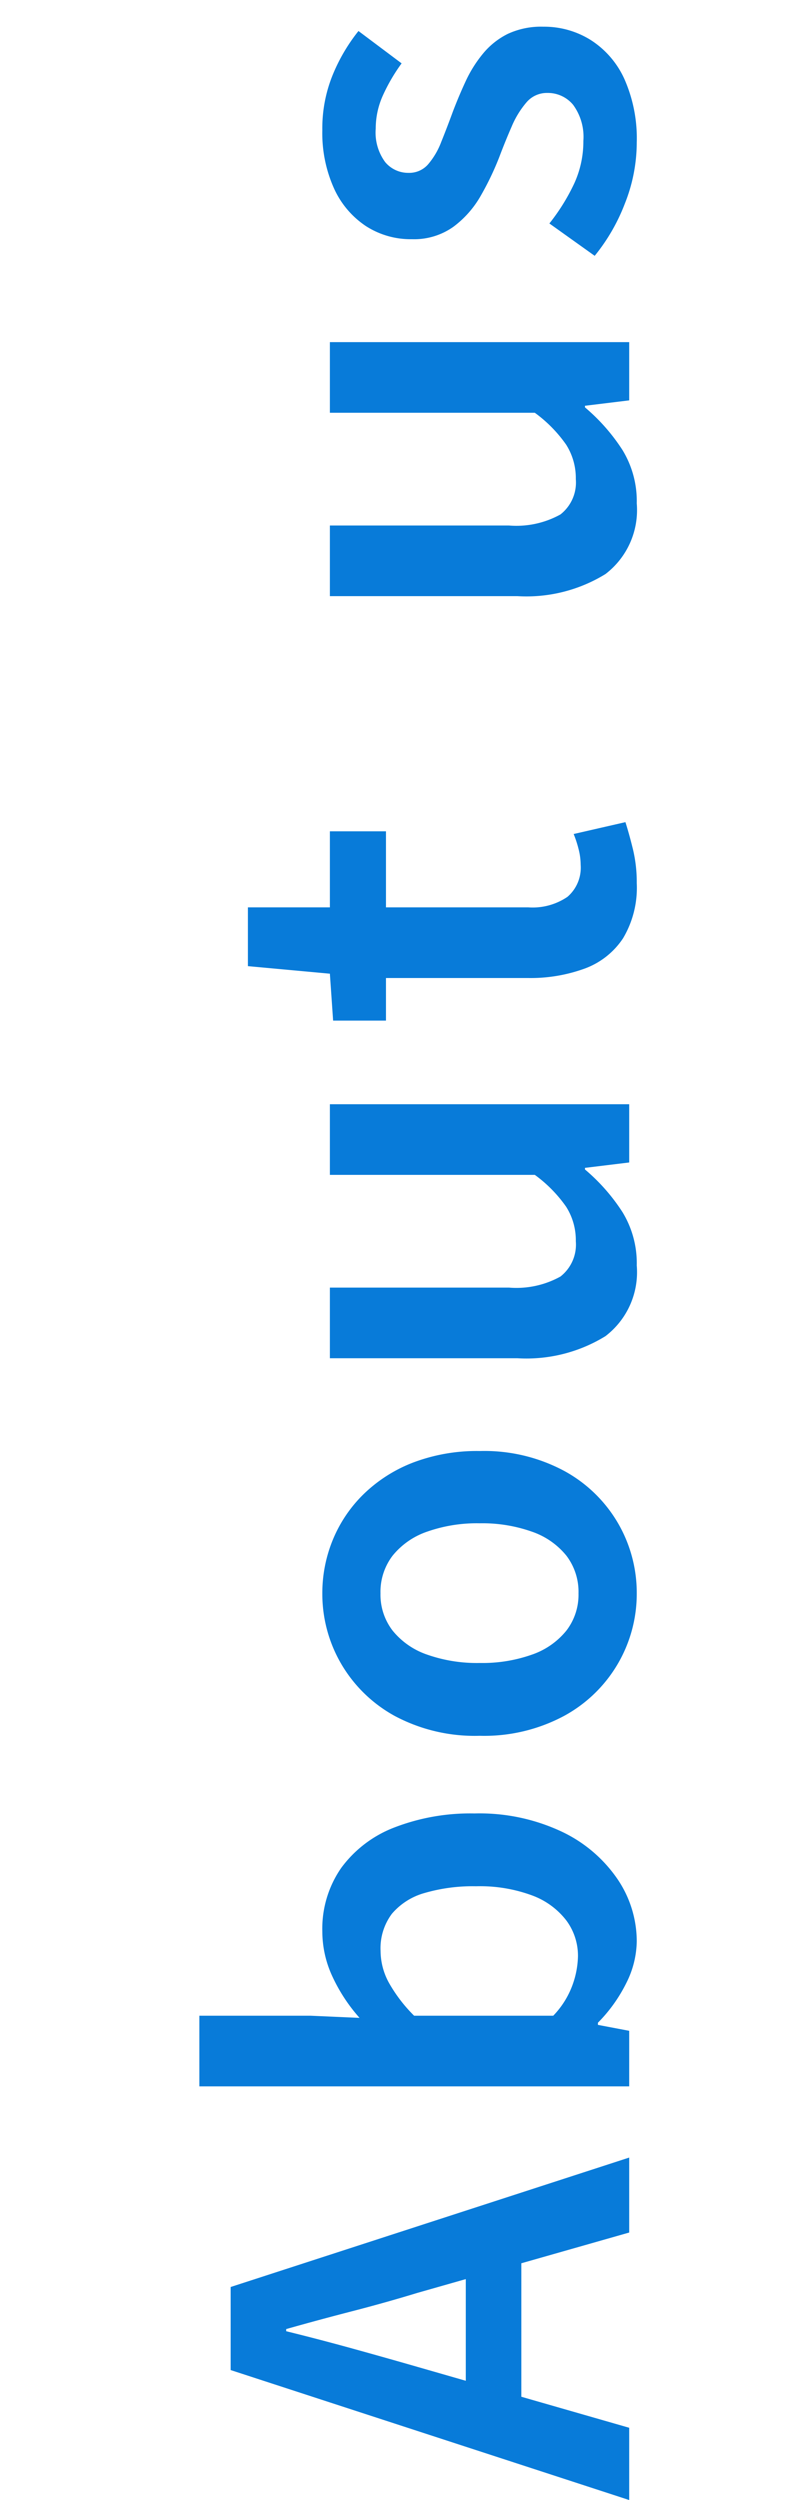 <?xml version="1.0" encoding="UTF-8"?> <svg xmlns="http://www.w3.org/2000/svg" width="44" height="139.06" viewBox="0 0 44 139.06"><g transform="translate(-226 -1528)"><path d="M-.06,0,7.17-22.17h4.62L18.99,0H14.82L11.46-11.79q-.54-1.77-1.02-3.63t-.99-3.66H9.33q-.45,1.83-.96,3.675T7.35-11.79L3.96,0ZM4.2-6V-9.09H14.67V-6ZM31.02.42a5.282,5.282,0,0,1-2.3-.57A8.5,8.5,0,0,1,26.49-1.74h-.12L26.04,0H22.95V-23.91h3.93v6.18L26.76-15a9.367,9.367,0,0,1,2.28-1.5,5.934,5.934,0,0,1,2.52-.57,5.93,5.93,0,0,1,3.54,1.05,6.59,6.59,0,0,1,2.25,2.955,11.7,11.7,0,0,1,.78,4.455,10.734,10.734,0,0,1-1.02,4.875,7.771,7.771,0,0,1-2.64,3.09A6.172,6.172,0,0,1,31.02.42Zm-.84-3.27a3.3,3.3,0,0,0,1.995-.645A4.256,4.256,0,0,0,33.57-5.4a8.349,8.349,0,0,0,.51-3.12,9.572,9.572,0,0,0-.375-2.865A3.686,3.686,0,0,0,32.55-13.2a3.2,3.2,0,0,0-2.07-.63,3.716,3.716,0,0,0-1.77.465,8.388,8.388,0,0,0-1.83,1.4v7.74A4.849,4.849,0,0,0,28.6-3.15,4.981,4.981,0,0,0,30.18-2.85ZM50.37.42A7.717,7.717,0,0,1,46.485-.615a7.747,7.747,0,0,1-2.925-3,9.4,9.4,0,0,1-1.11-4.7,9.443,9.443,0,0,1,1.11-4.74,7.774,7.774,0,0,1,2.925-2.985A7.717,7.717,0,0,1,50.37-17.07a7.785,7.785,0,0,1,2.985.585,7.572,7.572,0,0,1,2.535,1.71,8.138,8.138,0,0,1,1.755,2.745,10,10,0,0,1,.645,3.72,9.4,9.4,0,0,1-1.11,4.7,7.747,7.747,0,0,1-2.925,3A7.717,7.717,0,0,1,50.37.42Zm0-3.24a3.323,3.323,0,0,0,2.1-.675,4.228,4.228,0,0,0,1.335-1.92,8.254,8.254,0,0,0,.465-2.9,8.35,8.35,0,0,0-.465-2.925,4.228,4.228,0,0,0-1.335-1.92,3.323,3.323,0,0,0-2.1-.675,3.277,3.277,0,0,0-2.07.675,4.228,4.228,0,0,0-1.335,1.92A8.35,8.35,0,0,0,46.5-8.31a8.254,8.254,0,0,0,.465,2.9A4.228,4.228,0,0,0,48.3-3.495,3.277,3.277,0,0,0,50.37-2.82ZM68.61.42a4.478,4.478,0,0,1-3.93-1.74,8.376,8.376,0,0,1-1.23-4.89V-16.65h3.93v9.96a5.052,5.052,0,0,0,.615,2.865,2.255,2.255,0,0,0,1.965.855,3.473,3.473,0,0,0,1.92-.54,7.525,7.525,0,0,0,1.77-1.74v-11.4h3.93V0H74.34l-.3-2.46h-.09A10.631,10.631,0,0,1,71.58-.375,5.448,5.448,0,0,1,68.61.42Zm21.27,0a5.491,5.491,0,0,1-3.075-.765,4.355,4.355,0,0,1-1.68-2.13A8.785,8.785,0,0,1,84.6-5.64v-7.89H82.23v-2.94l2.61-.18.42-4.56h3.27v4.56h4.23v3.12H88.53v7.92a3.44,3.44,0,0,0,.585,2.175A2.143,2.143,0,0,0,90.9-2.7a3.544,3.544,0,0,0,.885-.12,6.15,6.15,0,0,0,.825-.27l.66,2.88q-.66.21-1.515.42A7.856,7.856,0,0,1,89.88.42ZM111,.42a4.478,4.478,0,0,1-3.93-1.74,8.376,8.376,0,0,1-1.23-4.89V-16.65h3.93v9.96a5.052,5.052,0,0,0,.615,2.865,2.255,2.255,0,0,0,1.965.855,3.473,3.473,0,0,0,1.92-.54,7.525,7.525,0,0,0,1.77-1.74v-11.4h3.93V0h-3.24l-.3-2.46h-.09a10.631,10.631,0,0,1-2.37,2.085A5.448,5.448,0,0,1,111,.42Zm20.07,0a9.205,9.205,0,0,1-3.39-.66,10.574,10.574,0,0,1-2.91-1.68l1.8-2.52a11.2,11.2,0,0,0,2.22,1.38,5.609,5.609,0,0,0,2.37.51,3.014,3.014,0,0,0,2.01-.57,1.821,1.821,0,0,0,.66-1.44,1.481,1.481,0,0,0-.525-1.155,5.1,5.1,0,0,0-1.35-.825q-.825-.36-1.7-.69a15.927,15.927,0,0,1-2.13-1.02,5.588,5.588,0,0,1-1.74-1.53,3.769,3.769,0,0,1-.69-2.31,4.585,4.585,0,0,1,.735-2.565,4.971,4.971,0,0,1,2.1-1.77,7.483,7.483,0,0,1,3.225-.645,7.86,7.86,0,0,1,3.135.6,9.951,9.951,0,0,1,2.385,1.41l-1.8,2.4a10.062,10.062,0,0,0-1.77-1.035,4.486,4.486,0,0,0-1.86-.405,2.772,2.772,0,0,0-1.86.525,1.664,1.664,0,0,0-.6,1.3,1.389,1.389,0,0,0,.465,1.08,4.179,4.179,0,0,0,1.245.735q.78.315,1.68.645.87.33,1.71.72a7.054,7.054,0,0,1,1.53.96,4.213,4.213,0,0,1,1.1,1.38,4.395,4.395,0,0,1,.4,1.98,4.881,4.881,0,0,1-.735,2.625A5.034,5.034,0,0,1,134.61-.27,8.154,8.154,0,0,1,131.07.42Z" transform="translate(261 1667) rotate(-90)" fill="#087bd9"></path><rect width="44" height="139" transform="translate(226 1528)" fill="rgba(255,255,255,0)"></rect></g></svg> 